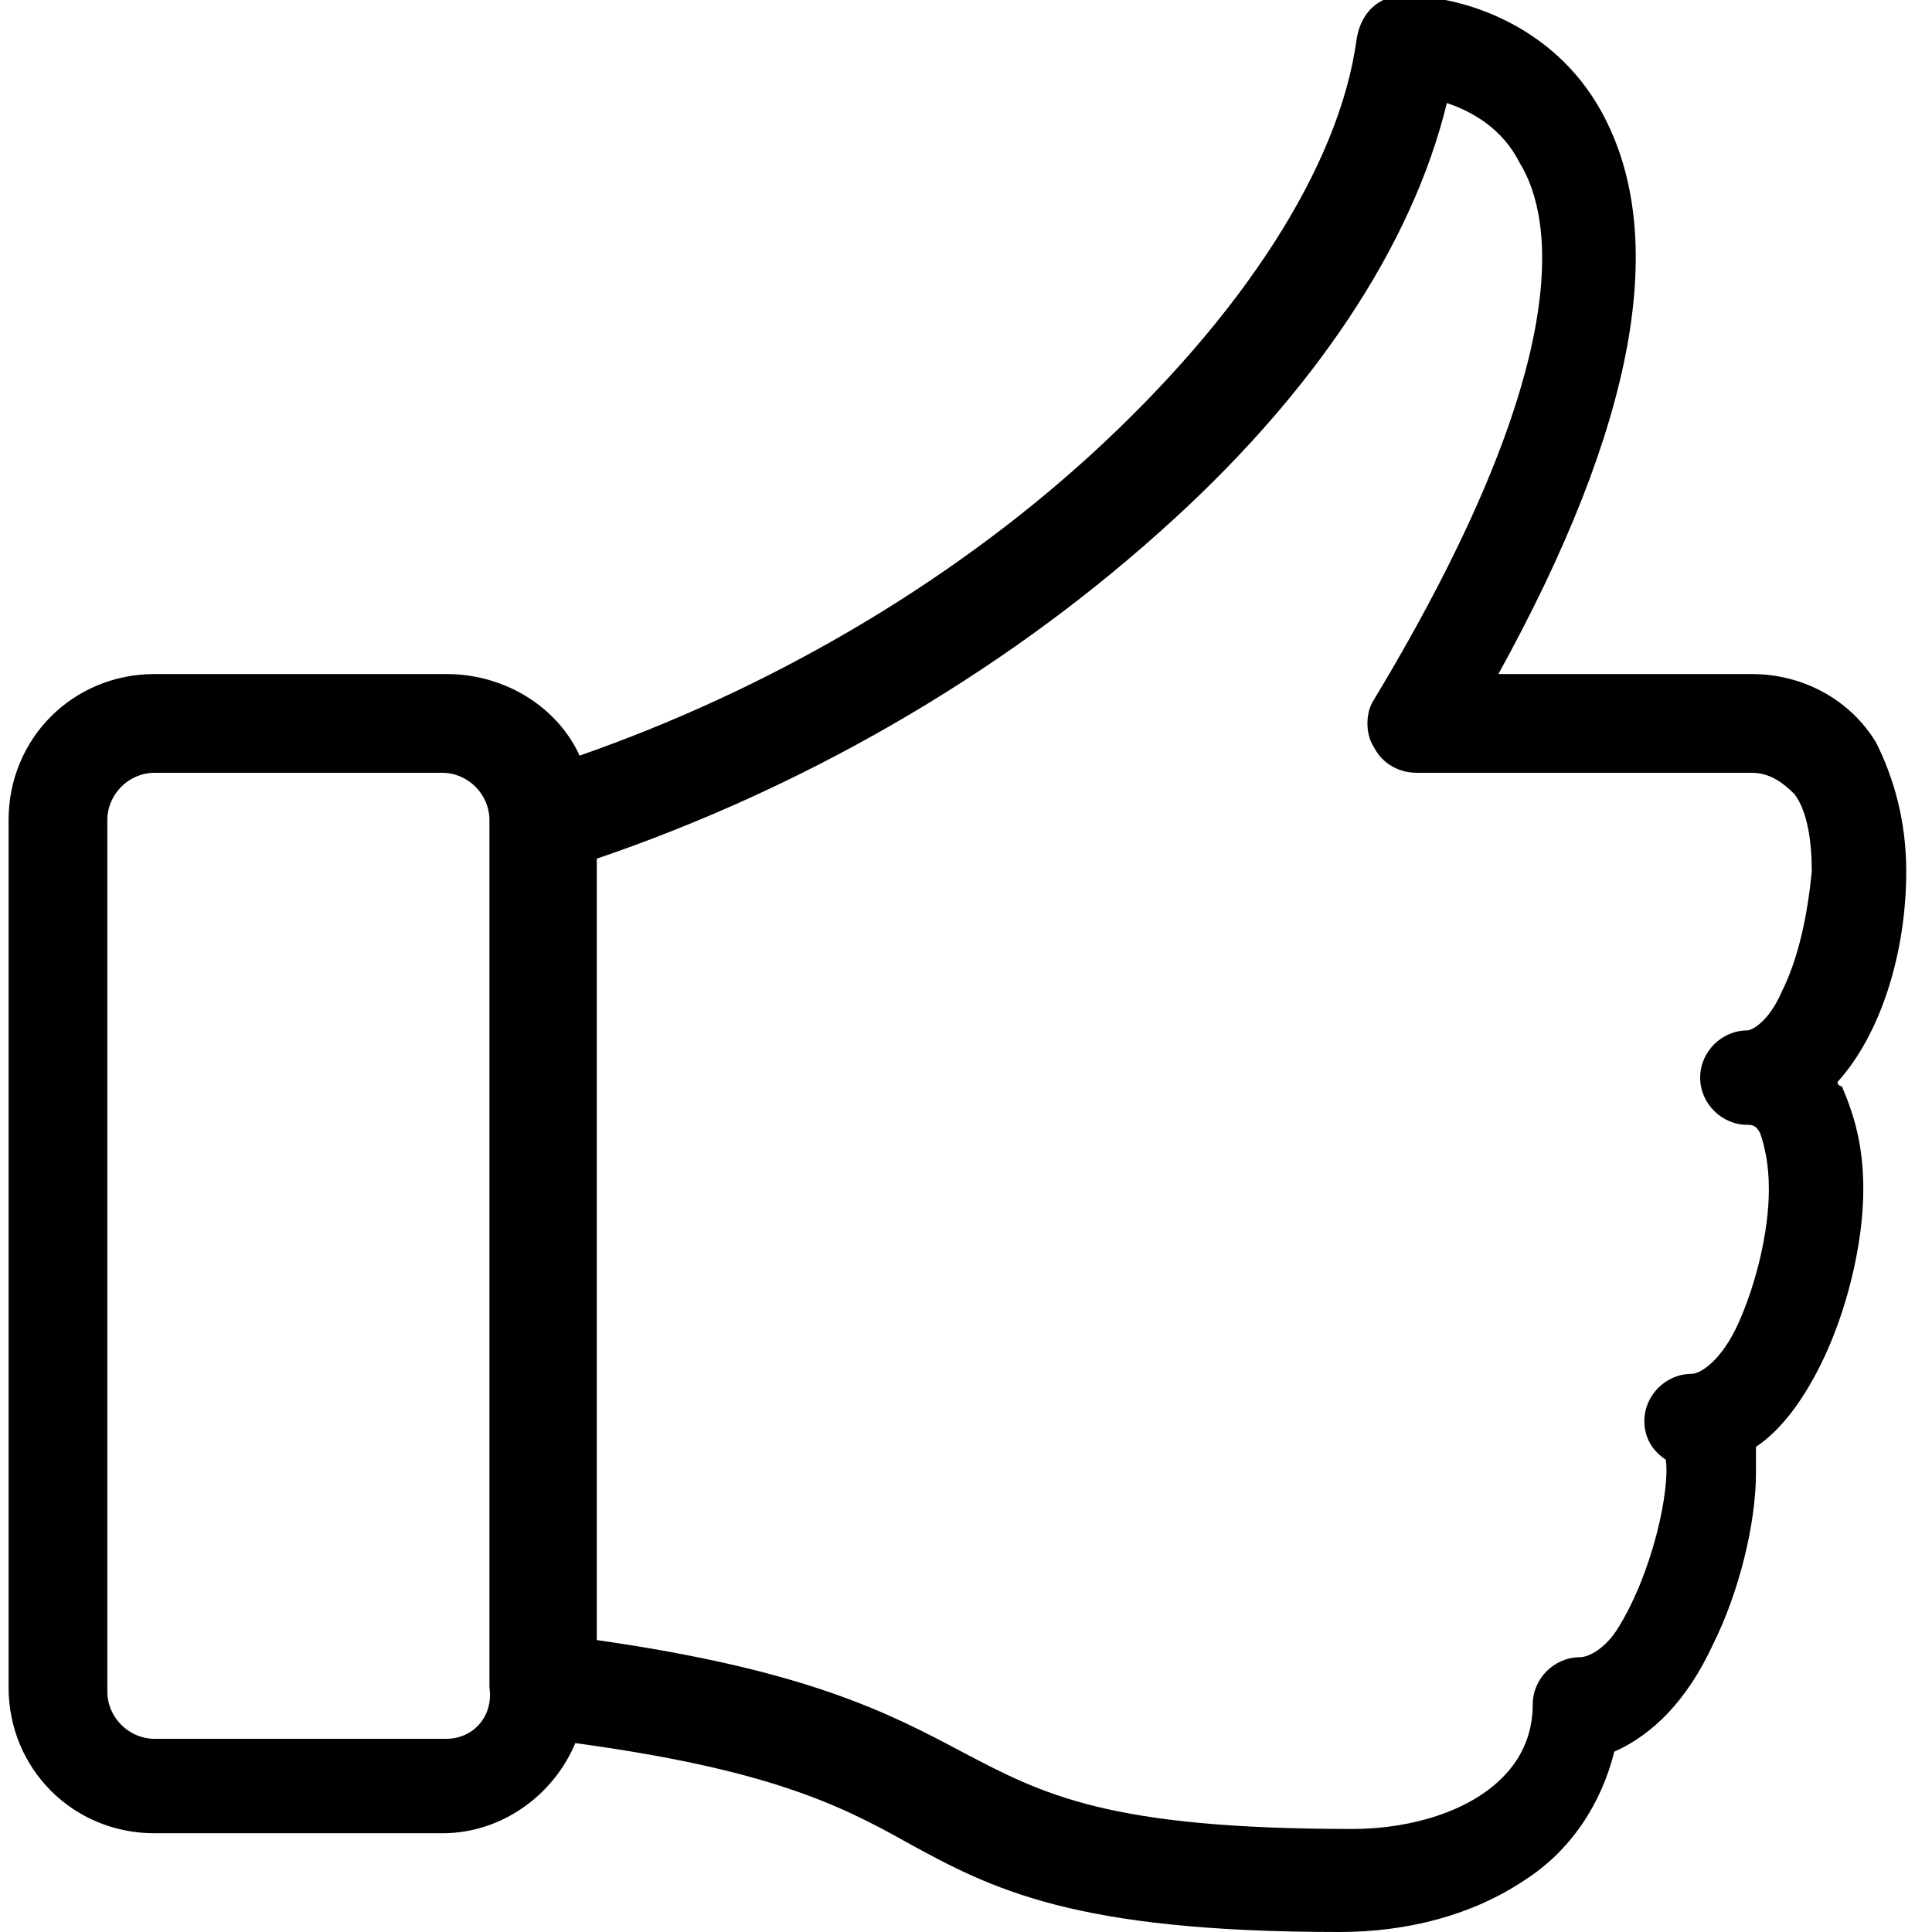 <?xml version="1.0" encoding="utf-8"?>
<!-- Generator: Adobe Illustrator 24.0.1, SVG Export Plug-In . SVG Version: 6.00 Build 0)  -->
<svg version="1.1" id="Livello_1" xmlns="http://www.w3.org/2000/svg" xmlns:xlink="http://www.w3.org/1999/xlink" x="0px" y="0px"
	 viewBox="0 0 45 45" style="enable-background:new 0 0 45 45;" xml:space="preserve">
<path d="M42.8,25.2c1-1.1,1.6-3,1.6-4.9c0-1.2-0.3-2.2-0.7-3c-0.6-1-1.7-1.6-2.9-1.6h-5.9c3.2-5.8,4-10.2,2.4-13.1
	c-1.1-2-3.2-2.7-4.6-2.7c-0.6,0-1,0.4-1.1,1c-0.4,3-2.7,6.5-6.2,9.7c-3.4,3.1-7.6,5.5-11.9,7c-0.5-1.1-1.7-1.9-3.1-1.9H3.6
	c-1.9,0-3.4,1.5-3.4,3.4v20.2c0,1.9,1.5,3.4,3.4,3.4h6.7c1.4,0,2.6-0.9,3.1-2.1c4.4,0.6,6.1,1.4,7.7,2.3c2,1.1,3.9,2.1,10.1,2.1
	c1.6,0,3.1-0.4,4.3-1.2c1.1-0.7,1.8-1.8,2.1-3c0.9-0.4,1.7-1.2,2.3-2.5c0.6-1.2,1-2.8,1-4c0-0.2,0-0.4,0-0.6
	c0.6-0.4,1.1-1.1,1.5-1.9c0.6-1.2,1-2.8,1-4.1c0-1-0.2-1.7-0.5-2.4C42.9,25.3,42.8,25.3,42.8,25.2L42.8,25.2z M10.4,40.5H3.6
	c-0.6,0-1.1-0.5-1.1-1.1V19.1C2.5,18.5,3,18,3.6,18h6.7c0.6,0,1.1,0.5,1.1,1.1v20.2v0C11.5,40,11,40.5,10.4,40.5z M41.5,23.1
	c-0.3,0.7-0.7,0.9-0.8,0.9c-0.6,0-1.1,0.5-1.1,1.1c0,0.6,0.5,1.1,1.1,1.1c0.1,0,0.2,0,0.3,0.2c0.1,0.3,0.2,0.7,0.2,1.3
	c0,1-0.3,2.2-0.7,3.1c-0.4,0.9-0.9,1.2-1.1,1.2c-0.6,0-1.1,0.5-1.1,1.1c0,0.4,0.2,0.7,0.5,0.9c0.1,0.7-0.3,2.6-1.1,3.9
	c-0.3,0.5-0.7,0.7-0.9,0.7c-0.6,0-1.1,0.5-1.1,1.1c0,2-2.2,2.9-4.2,2.9c-5.7,0-7.2-0.8-9.1-1.8c-1.7-0.9-3.6-1.9-8.5-2.6V20
	c4.7-1.6,9.3-4.2,13.1-7.6c3.6-3.2,5.9-6.7,6.7-10c0.6,0.2,1.3,0.6,1.7,1.4c0.8,1.3,1.3,4.7-3.4,12.5c-0.2,0.3-0.2,0.8,0,1.1
	c0.2,0.4,0.6,0.6,1,0.6h7.8c0.4,0,0.7,0.2,1,0.5c0.3,0.4,0.4,1.1,0.4,1.8C42.1,21.3,41.9,22.3,41.5,23.1L41.5,23.1z"/>
</svg>
